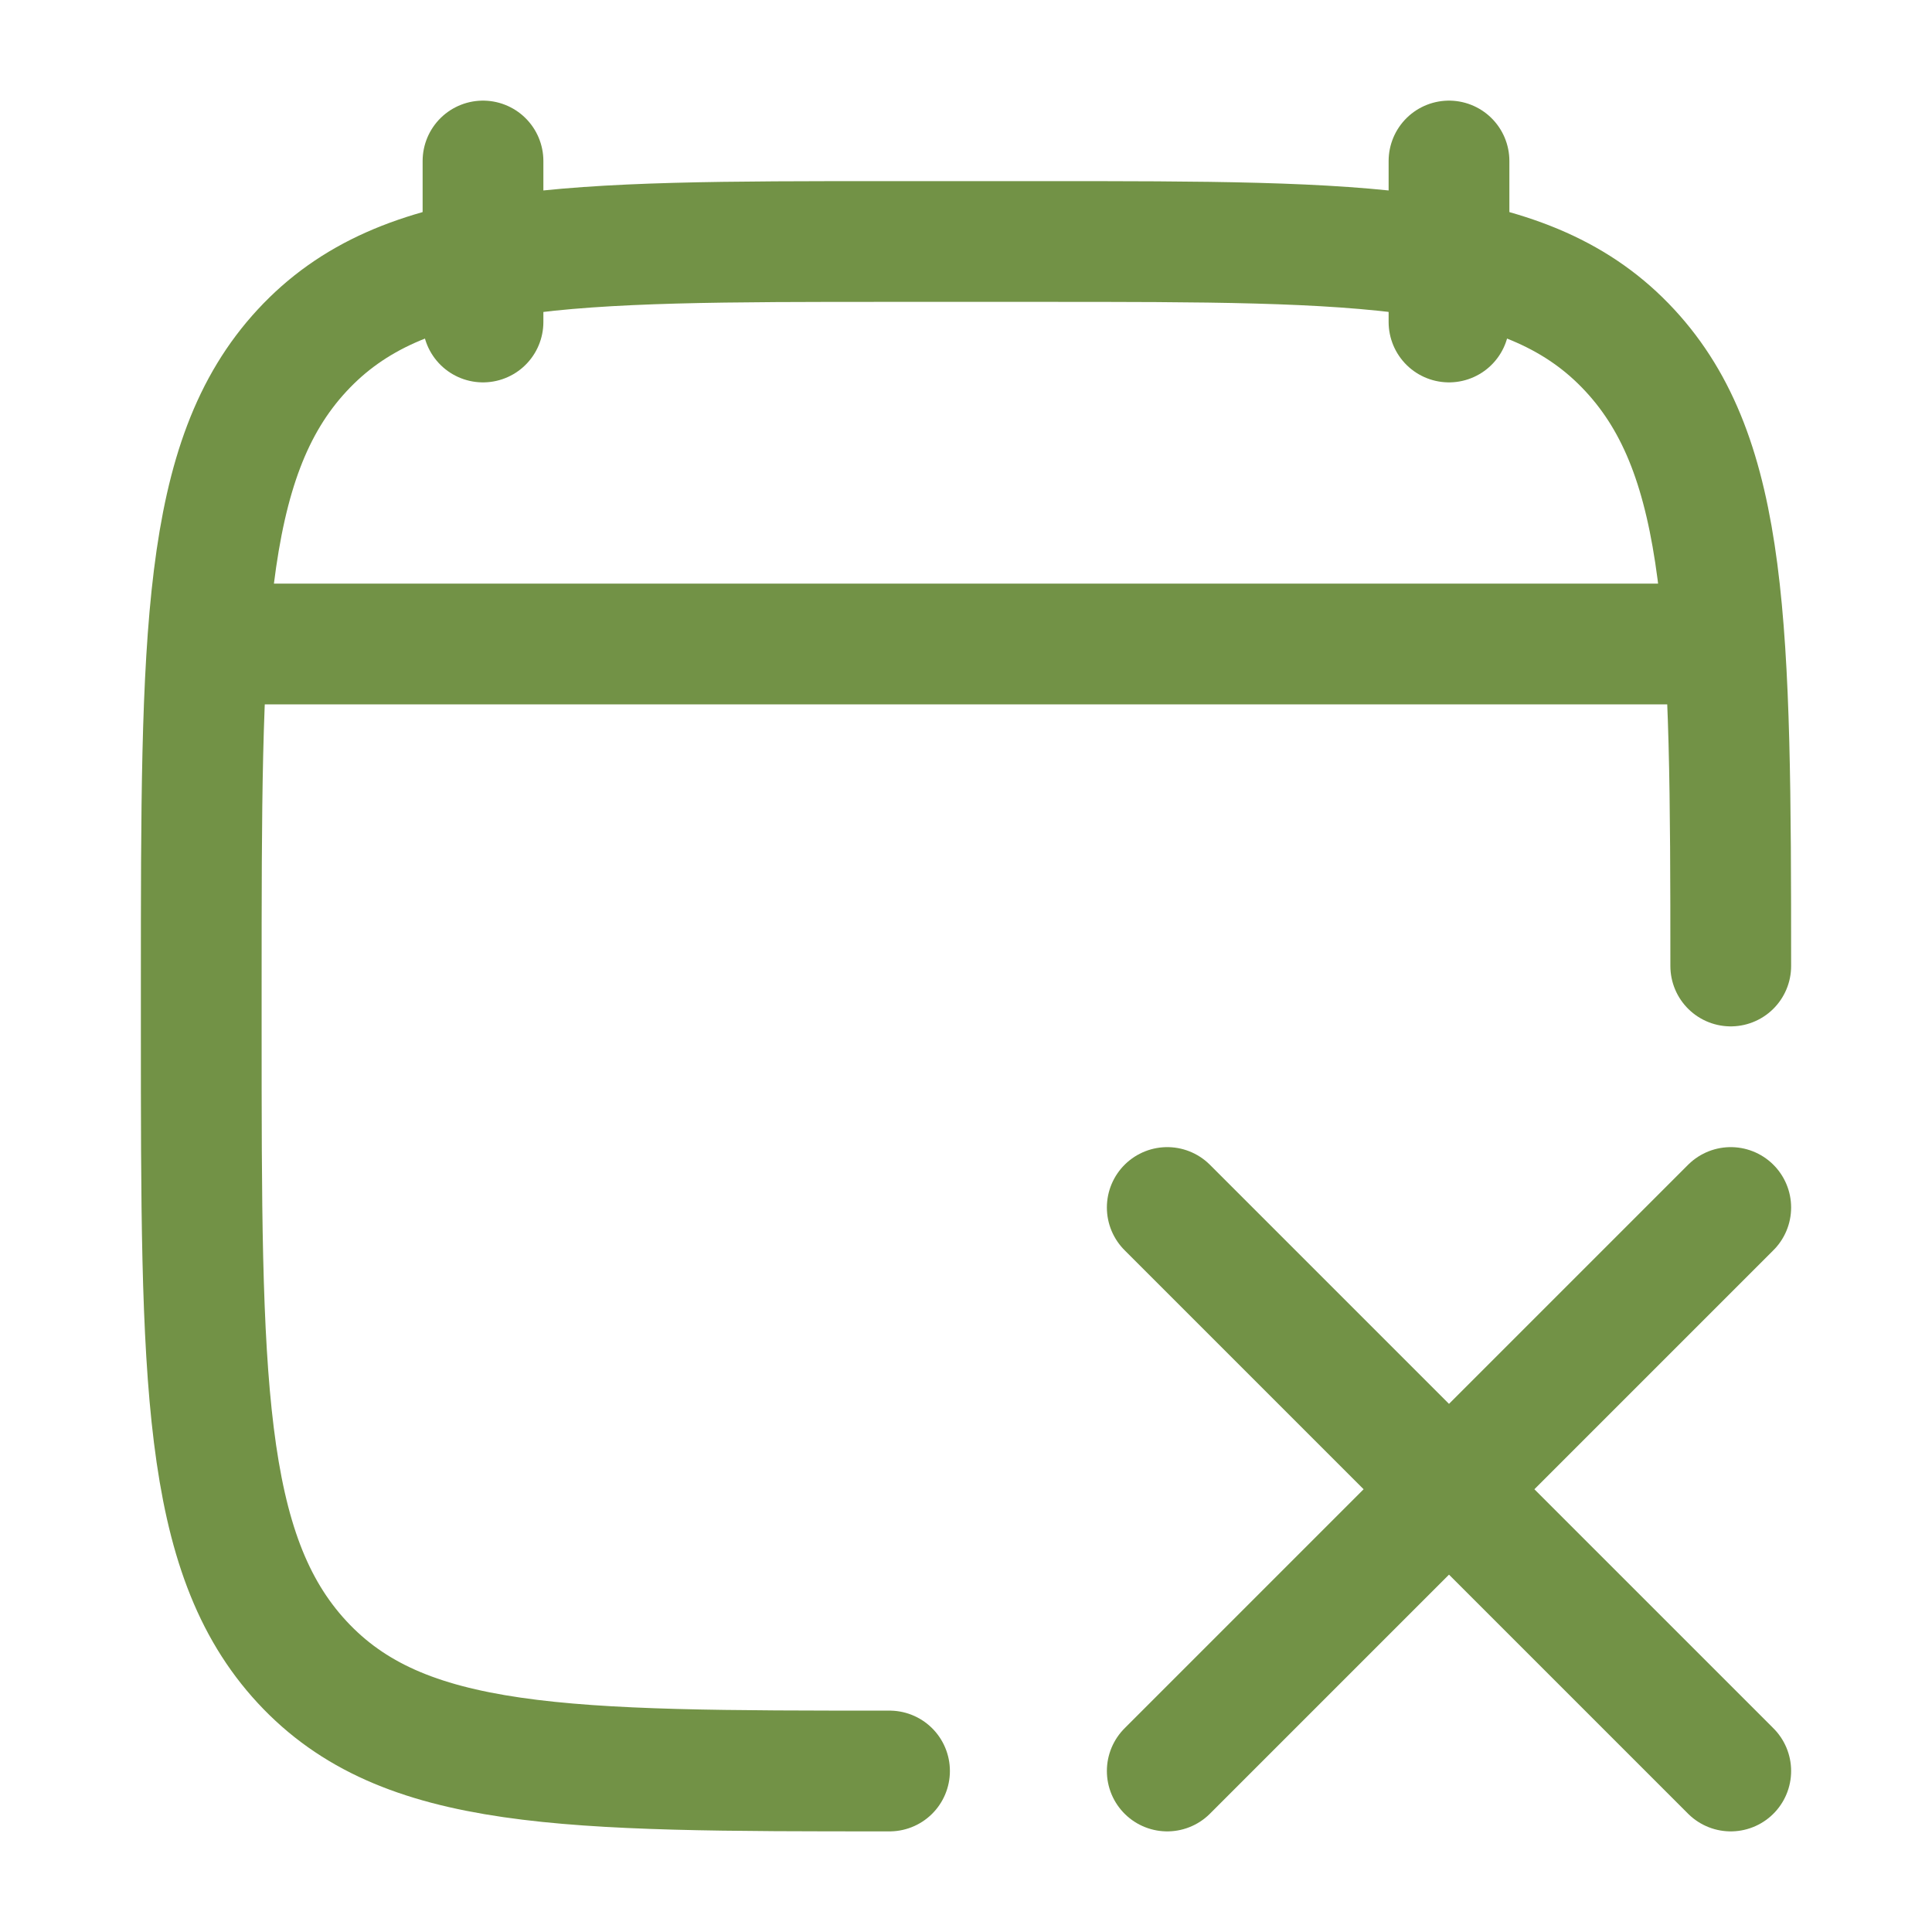 <svg width="24" height="24" viewBox="0 0 24 24" fill="none" xmlns="http://www.w3.org/2000/svg">
<path d="M18 2V4M6 2V4" stroke="#729246" stroke-width="1.5" stroke-linecap="round" stroke-linejoin="round"/>
<path d="M11.05 22C7.019 22 5.004 22 3.752 20.646C2.5 19.293 2.5 17.114 2.5 12.757V12.243C2.5 7.886 2.5 5.707 3.752 4.354C5.004 3 7.019 3 11.05 3H12.95C16.98 3 18.996 3 20.248 4.354C21.477 5.682 21.5 7.804 21.5 12" stroke="#729246" stroke-width="1.5" stroke-linecap="round" stroke-linejoin="round"/>
<path d="M3 8H21" stroke="#729246" stroke-width="1.5" stroke-linecap="round" stroke-linejoin="round"/>
<path d="M14.5 15L18 18.5M18 18.5L21.5 22M18 18.5L21.5 15M18 18.5L14.5 22" stroke="#729246" stroke-width="1.5" stroke-linecap="round" stroke-linejoin="round"/>
</svg>
